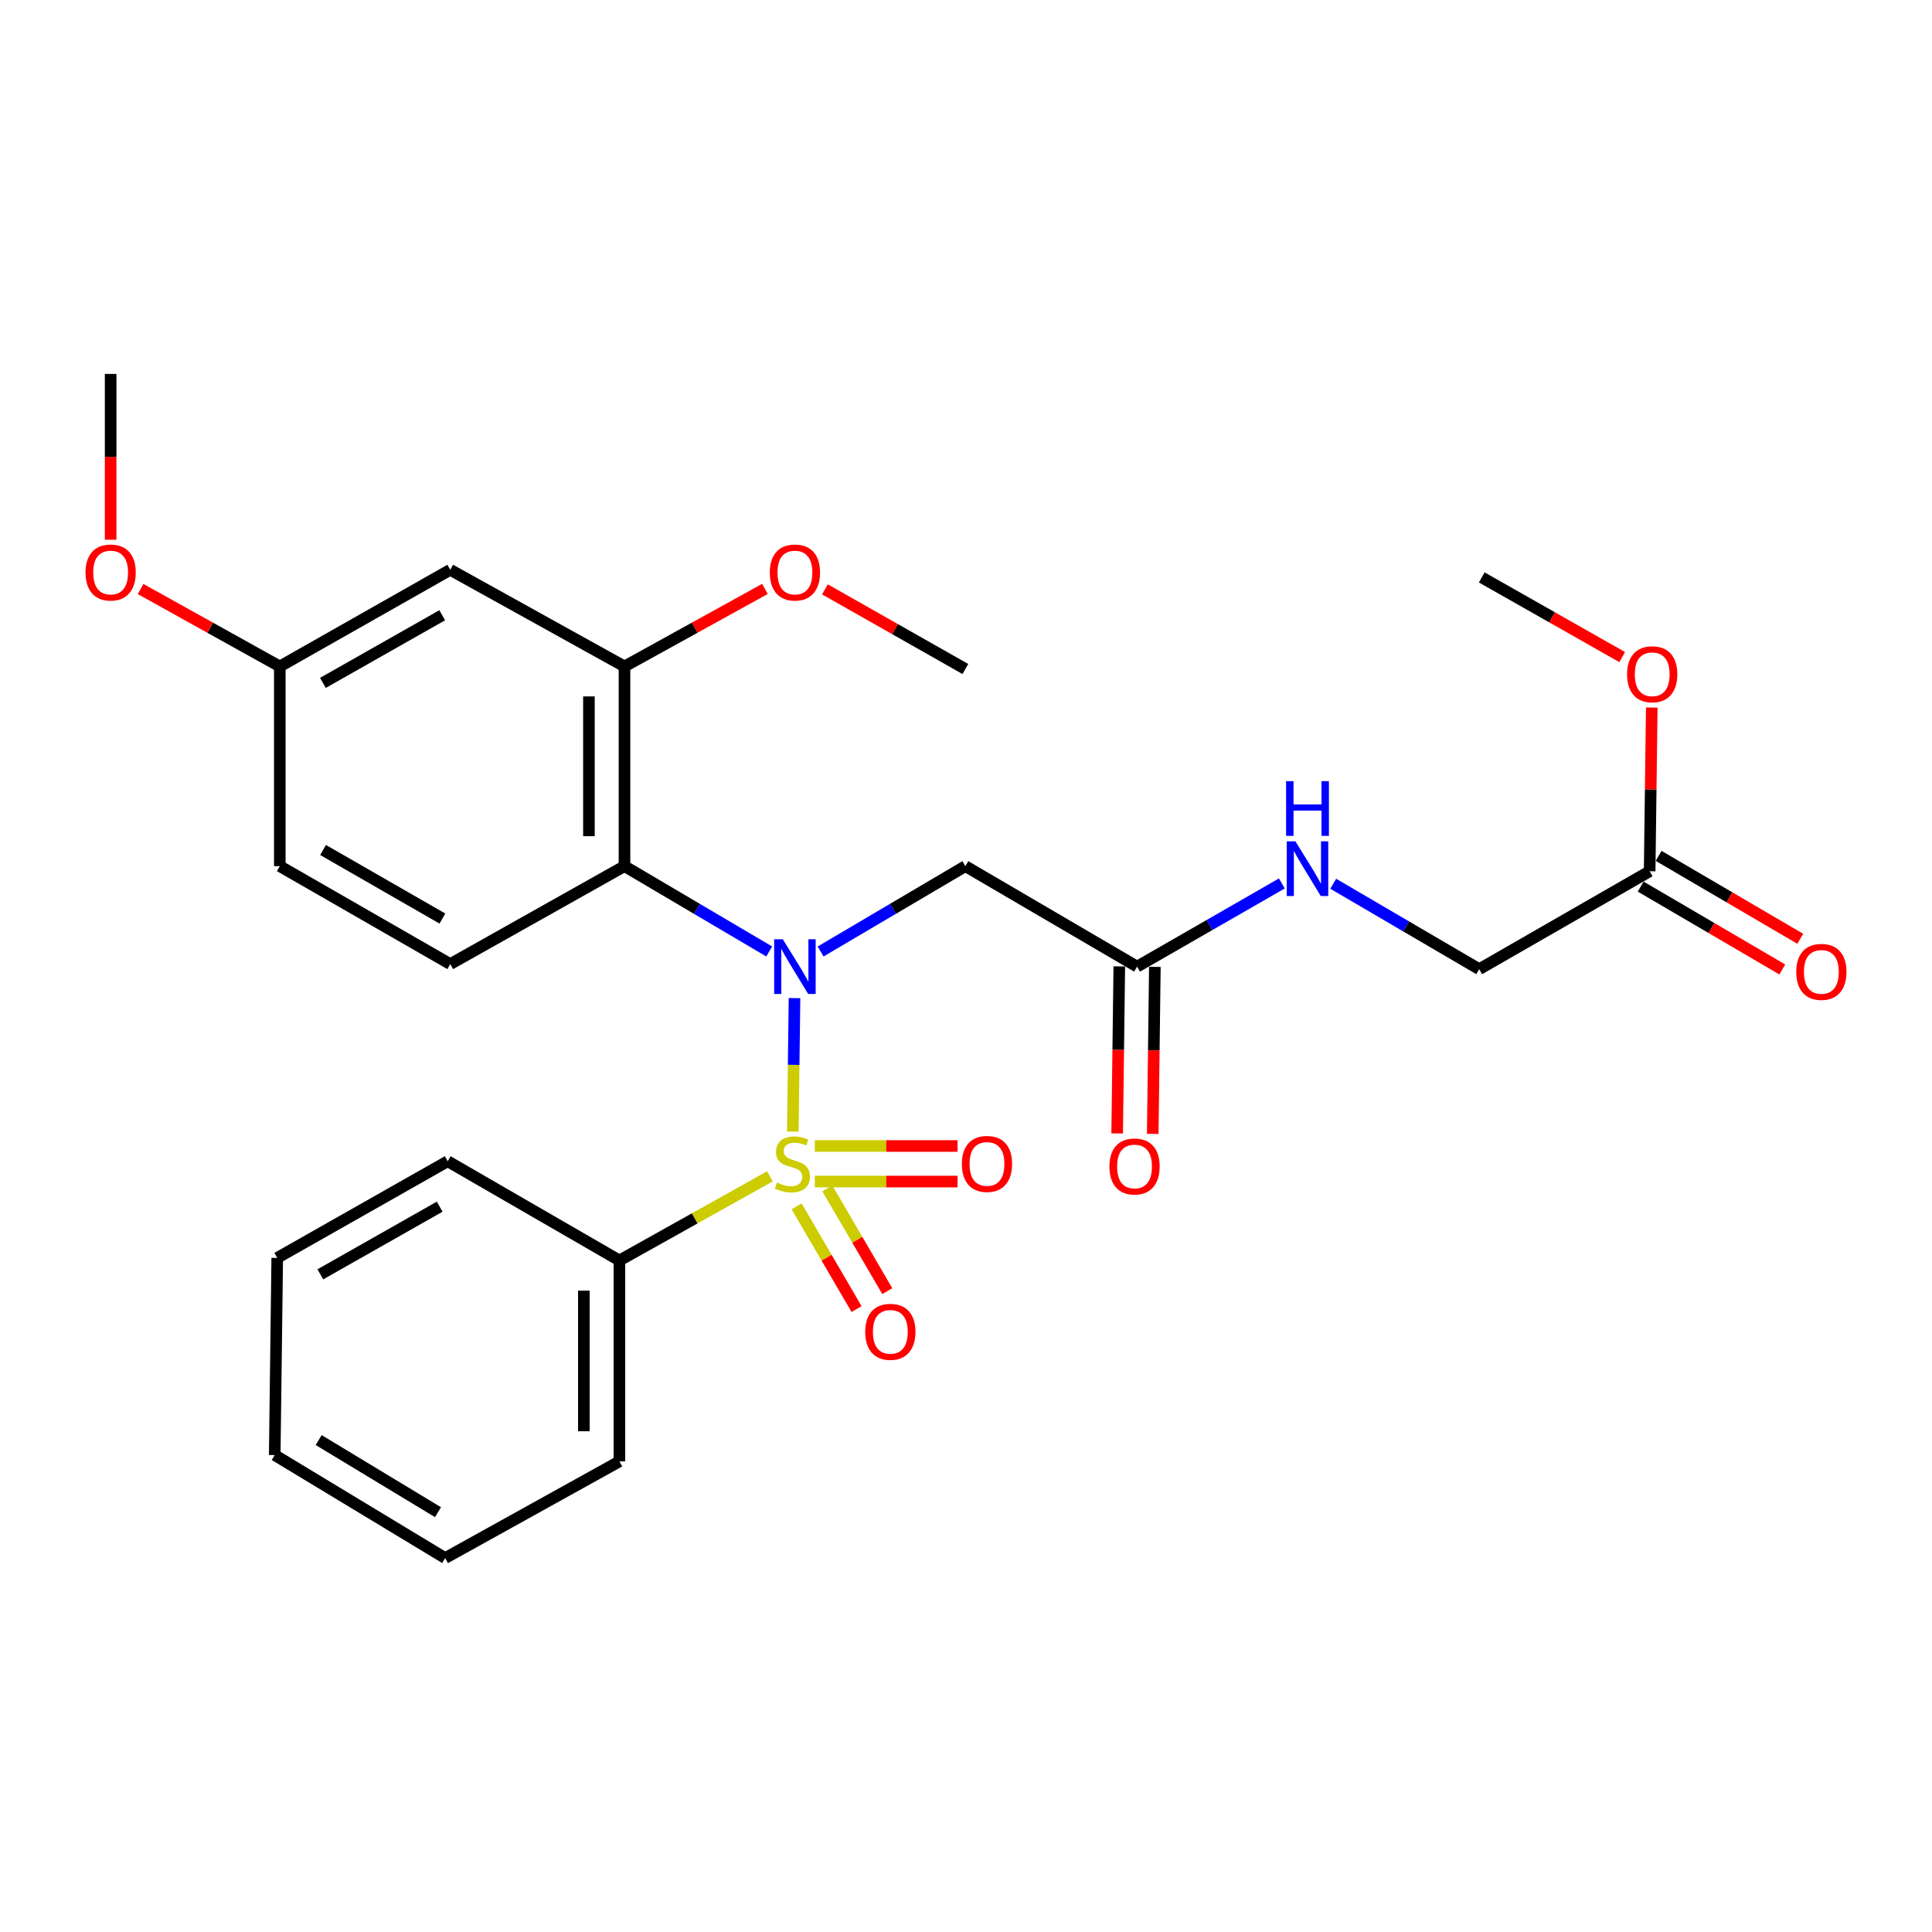 <?xml version='1.0' encoding='iso-8859-1'?>
<svg version='1.1' baseProfile='full'
              xmlns='http://www.w3.org/2000/svg'
                      xmlns:rdkit='http://www.rdkit.org/xml'
                      xmlns:xlink='http://www.w3.org/1999/xlink'
                  xml:space='preserve'
width='1000px' height='1000px' viewBox='0 0 1000 1000'>
<!-- END OF HEADER -->
<rect style='opacity:1.0;fill:#FFFFFF;stroke:none' width='1000' height='1000' x='0' y='0'> </rect>
<path class='bond-0' d='M 410.354,585.696 L 410.797,551.159' style='fill:none;fill-rule:evenodd;stroke:#CCCC00;stroke-width:6px;stroke-linecap:butt;stroke-linejoin:miter;stroke-opacity:1' />
<path class='bond-0' d='M 410.797,551.159 L 411.24,516.622' style='fill:none;fill-rule:evenodd;stroke:#0000FF;stroke-width:6px;stroke-linecap:butt;stroke-linejoin:miter;stroke-opacity:1' />
<path class='bond-5' d='M 412.337,624.4 L 427.846,650.989' style='fill:none;fill-rule:evenodd;stroke:#CCCC00;stroke-width:6px;stroke-linecap:butt;stroke-linejoin:miter;stroke-opacity:1' />
<path class='bond-5' d='M 427.846,650.989 L 443.356,677.577' style='fill:none;fill-rule:evenodd;stroke:#FF0000;stroke-width:6px;stroke-linecap:butt;stroke-linejoin:miter;stroke-opacity:1' />
<path class='bond-5' d='M 428.237,615.125 L 443.747,641.714' style='fill:none;fill-rule:evenodd;stroke:#CCCC00;stroke-width:6px;stroke-linecap:butt;stroke-linejoin:miter;stroke-opacity:1' />
<path class='bond-5' d='M 443.747,641.714 L 459.256,668.303' style='fill:none;fill-rule:evenodd;stroke:#FF0000;stroke-width:6px;stroke-linecap:butt;stroke-linejoin:miter;stroke-opacity:1' />
<path class='bond-6' d='M 421.738,611.571 L 458.685,611.571' style='fill:none;fill-rule:evenodd;stroke:#CCCC00;stroke-width:6px;stroke-linecap:butt;stroke-linejoin:miter;stroke-opacity:1' />
<path class='bond-6' d='M 458.685,611.571 L 495.632,611.571' style='fill:none;fill-rule:evenodd;stroke:#FF0000;stroke-width:6px;stroke-linecap:butt;stroke-linejoin:miter;stroke-opacity:1' />
<path class='bond-6' d='M 421.738,593.163 L 458.685,593.163' style='fill:none;fill-rule:evenodd;stroke:#CCCC00;stroke-width:6px;stroke-linecap:butt;stroke-linejoin:miter;stroke-opacity:1' />
<path class='bond-6' d='M 458.685,593.163 L 495.632,593.163' style='fill:none;fill-rule:evenodd;stroke:#FF0000;stroke-width:6px;stroke-linecap:butt;stroke-linejoin:miter;stroke-opacity:1' />
<path class='bond-7' d='M 398.496,608.876 L 359.551,630.646' style='fill:none;fill-rule:evenodd;stroke:#CCCC00;stroke-width:6px;stroke-linecap:butt;stroke-linejoin:miter;stroke-opacity:1' />
<path class='bond-7' d='M 359.551,630.646 L 320.607,652.415' style='fill:none;fill-rule:evenodd;stroke:#000000;stroke-width:6px;stroke-linecap:butt;stroke-linejoin:miter;stroke-opacity:1' />
<path class='bond-1' d='M 398.149,492.485 L 360.692,470.4' style='fill:none;fill-rule:evenodd;stroke:#0000FF;stroke-width:6px;stroke-linecap:butt;stroke-linejoin:miter;stroke-opacity:1' />
<path class='bond-1' d='M 360.692,470.4 L 323.235,448.315' style='fill:none;fill-rule:evenodd;stroke:#000000;stroke-width:6px;stroke-linecap:butt;stroke-linejoin:miter;stroke-opacity:1' />
<path class='bond-2' d='M 424.749,492.486 L 462.211,470.401' style='fill:none;fill-rule:evenodd;stroke:#0000FF;stroke-width:6px;stroke-linecap:butt;stroke-linejoin:miter;stroke-opacity:1' />
<path class='bond-2' d='M 462.211,470.401 L 499.673,448.315' style='fill:none;fill-rule:evenodd;stroke:#000000;stroke-width:6px;stroke-linecap:butt;stroke-linejoin:miter;stroke-opacity:1' />
<path class='bond-3' d='M 323.235,448.315 L 323.235,344.956' style='fill:none;fill-rule:evenodd;stroke:#000000;stroke-width:6px;stroke-linecap:butt;stroke-linejoin:miter;stroke-opacity:1' />
<path class='bond-3' d='M 304.828,432.812 L 304.828,360.46' style='fill:none;fill-rule:evenodd;stroke:#000000;stroke-width:6px;stroke-linecap:butt;stroke-linejoin:miter;stroke-opacity:1' />
<path class='bond-8' d='M 323.235,448.315 L 233.048,499.008' style='fill:none;fill-rule:evenodd;stroke:#000000;stroke-width:6px;stroke-linecap:butt;stroke-linejoin:miter;stroke-opacity:1' />
<path class='bond-4' d='M 499.673,448.315 L 588.551,500.327' style='fill:none;fill-rule:evenodd;stroke:#000000;stroke-width:6px;stroke-linecap:butt;stroke-linejoin:miter;stroke-opacity:1' />
<path class='bond-9' d='M 323.235,344.956 L 233.048,294.928' style='fill:none;fill-rule:evenodd;stroke:#000000;stroke-width:6px;stroke-linecap:butt;stroke-linejoin:miter;stroke-opacity:1' />
<path class='bond-17' d='M 323.235,344.956 L 359.582,324.887' style='fill:none;fill-rule:evenodd;stroke:#000000;stroke-width:6px;stroke-linecap:butt;stroke-linejoin:miter;stroke-opacity:1' />
<path class='bond-17' d='M 359.582,324.887 L 395.93,304.817' style='fill:none;fill-rule:evenodd;stroke:#FF0000;stroke-width:6px;stroke-linecap:butt;stroke-linejoin:miter;stroke-opacity:1' />
<path class='bond-11' d='M 588.551,500.327 L 626.016,478.798' style='fill:none;fill-rule:evenodd;stroke:#000000;stroke-width:6px;stroke-linecap:butt;stroke-linejoin:miter;stroke-opacity:1' />
<path class='bond-11' d='M 626.016,478.798 L 663.481,457.268' style='fill:none;fill-rule:evenodd;stroke:#0000FF;stroke-width:6px;stroke-linecap:butt;stroke-linejoin:miter;stroke-opacity:1' />
<path class='bond-12' d='M 579.348,500.21 L 578.796,543.437' style='fill:none;fill-rule:evenodd;stroke:#000000;stroke-width:6px;stroke-linecap:butt;stroke-linejoin:miter;stroke-opacity:1' />
<path class='bond-12' d='M 578.796,543.437 L 578.245,586.665' style='fill:none;fill-rule:evenodd;stroke:#FF0000;stroke-width:6px;stroke-linecap:butt;stroke-linejoin:miter;stroke-opacity:1' />
<path class='bond-12' d='M 597.754,500.445 L 597.202,543.672' style='fill:none;fill-rule:evenodd;stroke:#000000;stroke-width:6px;stroke-linecap:butt;stroke-linejoin:miter;stroke-opacity:1' />
<path class='bond-12' d='M 597.202,543.672 L 596.651,586.9' style='fill:none;fill-rule:evenodd;stroke:#FF0000;stroke-width:6px;stroke-linecap:butt;stroke-linejoin:miter;stroke-opacity:1' />
<path class='bond-20' d='M 320.607,652.415 L 320.607,756.419' style='fill:none;fill-rule:evenodd;stroke:#000000;stroke-width:6px;stroke-linecap:butt;stroke-linejoin:miter;stroke-opacity:1' />
<path class='bond-20' d='M 302.199,668.016 L 302.199,740.818' style='fill:none;fill-rule:evenodd;stroke:#000000;stroke-width:6px;stroke-linecap:butt;stroke-linejoin:miter;stroke-opacity:1' />
<path class='bond-21' d='M 320.607,652.415 L 231.729,601.058' style='fill:none;fill-rule:evenodd;stroke:#000000;stroke-width:6px;stroke-linecap:butt;stroke-linejoin:miter;stroke-opacity:1' />
<path class='bond-16' d='M 233.048,499.008 L 144.824,448.315' style='fill:none;fill-rule:evenodd;stroke:#000000;stroke-width:6px;stroke-linecap:butt;stroke-linejoin:miter;stroke-opacity:1' />
<path class='bond-16' d='M 228.985,475.444 L 167.228,439.959' style='fill:none;fill-rule:evenodd;stroke:#000000;stroke-width:6px;stroke-linecap:butt;stroke-linejoin:miter;stroke-opacity:1' />
<path class='bond-29' d='M 233.048,294.928 L 144.824,344.956' style='fill:none;fill-rule:evenodd;stroke:#000000;stroke-width:6px;stroke-linecap:butt;stroke-linejoin:miter;stroke-opacity:1' />
<path class='bond-29' d='M 228.894,318.445 L 167.138,353.465' style='fill:none;fill-rule:evenodd;stroke:#000000;stroke-width:6px;stroke-linecap:butt;stroke-linejoin:miter;stroke-opacity:1' />
<path class='bond-10' d='M 853.857,450.954 L 765.643,501.646' style='fill:none;fill-rule:evenodd;stroke:#000000;stroke-width:6px;stroke-linecap:butt;stroke-linejoin:miter;stroke-opacity:1' />
<path class='bond-13' d='M 849.208,458.897 L 885.86,480.346' style='fill:none;fill-rule:evenodd;stroke:#000000;stroke-width:6px;stroke-linecap:butt;stroke-linejoin:miter;stroke-opacity:1' />
<path class='bond-13' d='M 885.86,480.346 L 922.512,501.795' style='fill:none;fill-rule:evenodd;stroke:#FF0000;stroke-width:6px;stroke-linecap:butt;stroke-linejoin:miter;stroke-opacity:1' />
<path class='bond-13' d='M 858.505,443.01 L 895.157,464.459' style='fill:none;fill-rule:evenodd;stroke:#000000;stroke-width:6px;stroke-linecap:butt;stroke-linejoin:miter;stroke-opacity:1' />
<path class='bond-13' d='M 895.157,464.459 L 931.809,485.908' style='fill:none;fill-rule:evenodd;stroke:#FF0000;stroke-width:6px;stroke-linecap:butt;stroke-linejoin:miter;stroke-opacity:1' />
<path class='bond-18' d='M 853.857,450.954 L 854.404,408.589' style='fill:none;fill-rule:evenodd;stroke:#000000;stroke-width:6px;stroke-linecap:butt;stroke-linejoin:miter;stroke-opacity:1' />
<path class='bond-18' d='M 854.404,408.589 L 854.952,366.225' style='fill:none;fill-rule:evenodd;stroke:#FF0000;stroke-width:6px;stroke-linecap:butt;stroke-linejoin:miter;stroke-opacity:1' />
<path class='bond-15' d='M 690.079,457.426 L 727.861,479.536' style='fill:none;fill-rule:evenodd;stroke:#0000FF;stroke-width:6px;stroke-linecap:butt;stroke-linejoin:miter;stroke-opacity:1' />
<path class='bond-15' d='M 727.861,479.536 L 765.643,501.646' style='fill:none;fill-rule:evenodd;stroke:#000000;stroke-width:6px;stroke-linecap:butt;stroke-linejoin:miter;stroke-opacity:1' />
<path class='bond-14' d='M 144.824,344.956 L 144.824,448.315' style='fill:none;fill-rule:evenodd;stroke:#000000;stroke-width:6px;stroke-linecap:butt;stroke-linejoin:miter;stroke-opacity:1' />
<path class='bond-19' d='M 144.824,344.956 L 108.797,324.915' style='fill:none;fill-rule:evenodd;stroke:#000000;stroke-width:6px;stroke-linecap:butt;stroke-linejoin:miter;stroke-opacity:1' />
<path class='bond-19' d='M 108.797,324.915 L 72.77,304.873' style='fill:none;fill-rule:evenodd;stroke:#FF0000;stroke-width:6px;stroke-linecap:butt;stroke-linejoin:miter;stroke-opacity:1' />
<path class='bond-22' d='M 426.984,305.057 L 463.329,325.666' style='fill:none;fill-rule:evenodd;stroke:#FF0000;stroke-width:6px;stroke-linecap:butt;stroke-linejoin:miter;stroke-opacity:1' />
<path class='bond-22' d='M 463.329,325.666 L 499.673,346.276' style='fill:none;fill-rule:evenodd;stroke:#000000;stroke-width:6px;stroke-linecap:butt;stroke-linejoin:miter;stroke-opacity:1' />
<path class='bond-23' d='M 839.64,340.103 L 803.296,319.489' style='fill:none;fill-rule:evenodd;stroke:#FF0000;stroke-width:6px;stroke-linecap:butt;stroke-linejoin:miter;stroke-opacity:1' />
<path class='bond-23' d='M 803.296,319.489 L 766.952,298.876' style='fill:none;fill-rule:evenodd;stroke:#000000;stroke-width:6px;stroke-linecap:butt;stroke-linejoin:miter;stroke-opacity:1' />
<path class='bond-24' d='M 57.265,279.36 L 57.265,236.452' style='fill:none;fill-rule:evenodd;stroke:#FF0000;stroke-width:6px;stroke-linecap:butt;stroke-linejoin:miter;stroke-opacity:1' />
<path class='bond-24' d='M 57.265,236.452 L 57.265,193.543' style='fill:none;fill-rule:evenodd;stroke:#000000;stroke-width:6px;stroke-linecap:butt;stroke-linejoin:miter;stroke-opacity:1' />
<path class='bond-26' d='M 320.607,756.419 L 230.41,806.457' style='fill:none;fill-rule:evenodd;stroke:#000000;stroke-width:6px;stroke-linecap:butt;stroke-linejoin:miter;stroke-opacity:1' />
<path class='bond-25' d='M 231.729,601.058 L 143.495,651.086' style='fill:none;fill-rule:evenodd;stroke:#000000;stroke-width:6px;stroke-linecap:butt;stroke-linejoin:miter;stroke-opacity:1' />
<path class='bond-25' d='M 227.573,624.575 L 165.809,659.595' style='fill:none;fill-rule:evenodd;stroke:#000000;stroke-width:6px;stroke-linecap:butt;stroke-linejoin:miter;stroke-opacity:1' />
<path class='bond-27' d='M 143.495,651.086 L 142.196,753.136' style='fill:none;fill-rule:evenodd;stroke:#000000;stroke-width:6px;stroke-linecap:butt;stroke-linejoin:miter;stroke-opacity:1' />
<path class='bond-28' d='M 230.41,806.457 L 142.196,753.136' style='fill:none;fill-rule:evenodd;stroke:#000000;stroke-width:6px;stroke-linecap:butt;stroke-linejoin:miter;stroke-opacity:1' />
<path class='bond-28' d='M 226.7,782.705 L 164.95,745.381' style='fill:none;fill-rule:evenodd;stroke:#000000;stroke-width:6px;stroke-linecap:butt;stroke-linejoin:miter;stroke-opacity:1' />
<path  class='atom-0' d='M 402.14 612.087
Q 402.46 612.207, 403.78 612.767
Q 405.1 613.327, 406.54 613.687
Q 408.02 614.007, 409.46 614.007
Q 412.14 614.007, 413.7 612.727
Q 415.26 611.407, 415.26 609.127
Q 415.26 607.567, 414.46 606.607
Q 413.7 605.647, 412.5 605.127
Q 411.3 604.607, 409.3 604.007
Q 406.78 603.247, 405.26 602.527
Q 403.78 601.807, 402.7 600.287
Q 401.66 598.767, 401.66 596.207
Q 401.66 592.647, 404.06 590.447
Q 406.5 588.247, 411.3 588.247
Q 414.58 588.247, 418.3 589.807
L 417.38 592.887
Q 413.98 591.487, 411.42 591.487
Q 408.66 591.487, 407.14 592.647
Q 405.62 593.767, 405.66 595.727
Q 405.66 597.247, 406.42 598.167
Q 407.22 599.087, 408.34 599.607
Q 409.5 600.127, 411.42 600.727
Q 413.98 601.527, 415.5 602.327
Q 417.02 603.127, 418.1 604.767
Q 419.22 606.367, 419.22 609.127
Q 419.22 613.047, 416.58 615.167
Q 413.98 617.247, 409.62 617.247
Q 407.1 617.247, 405.18 616.687
Q 403.3 616.167, 401.06 615.247
L 402.14 612.087
' fill='#CCCC00'/>
<path  class='atom-1' d='M 405.189 486.167
L 414.469 501.167
Q 415.389 502.647, 416.869 505.327
Q 418.349 508.007, 418.429 508.167
L 418.429 486.167
L 422.189 486.167
L 422.189 514.487
L 418.309 514.487
L 408.349 498.087
Q 407.189 496.167, 405.949 493.967
Q 404.749 491.767, 404.389 491.087
L 404.389 514.487
L 400.709 514.487
L 400.709 486.167
L 405.189 486.167
' fill='#0000FF'/>
<path  class='atom-6' d='M 447.833 689.352
Q 447.833 682.552, 451.193 678.752
Q 454.553 674.952, 460.833 674.952
Q 467.113 674.952, 470.473 678.752
Q 473.833 682.552, 473.833 689.352
Q 473.833 696.232, 470.433 700.152
Q 467.033 704.032, 460.833 704.032
Q 454.593 704.032, 451.193 700.152
Q 447.833 696.272, 447.833 689.352
M 460.833 700.832
Q 465.153 700.832, 467.473 697.952
Q 469.833 695.032, 469.833 689.352
Q 469.833 683.792, 467.473 680.992
Q 465.153 678.152, 460.833 678.152
Q 456.513 678.152, 454.153 680.952
Q 451.833 683.752, 451.833 689.352
Q 451.833 695.072, 454.153 697.952
Q 456.513 700.832, 460.833 700.832
' fill='#FF0000'/>
<path  class='atom-7' d='M 497.861 602.447
Q 497.861 595.647, 501.221 591.847
Q 504.581 588.047, 510.861 588.047
Q 517.141 588.047, 520.501 591.847
Q 523.861 595.647, 523.861 602.447
Q 523.861 609.327, 520.461 613.247
Q 517.061 617.127, 510.861 617.127
Q 504.621 617.127, 501.221 613.247
Q 497.861 609.367, 497.861 602.447
M 510.861 613.927
Q 515.181 613.927, 517.501 611.047
Q 519.861 608.127, 519.861 602.447
Q 519.861 596.887, 517.501 594.087
Q 515.181 591.247, 510.861 591.247
Q 506.541 591.247, 504.181 594.047
Q 501.861 596.847, 501.861 602.447
Q 501.861 608.167, 504.181 611.047
Q 506.541 613.927, 510.861 613.927
' fill='#FF0000'/>
<path  class='atom-12' d='M 670.505 435.475
L 679.785 450.475
Q 680.705 451.955, 682.185 454.635
Q 683.665 457.315, 683.745 457.475
L 683.745 435.475
L 687.505 435.475
L 687.505 463.795
L 683.625 463.795
L 673.665 447.395
Q 672.505 445.475, 671.265 443.275
Q 670.065 441.075, 669.705 440.395
L 669.705 463.795
L 666.025 463.795
L 666.025 435.475
L 670.505 435.475
' fill='#0000FF'/>
<path  class='atom-12' d='M 665.685 404.323
L 669.525 404.323
L 669.525 416.363
L 684.005 416.363
L 684.005 404.323
L 687.845 404.323
L 687.845 432.643
L 684.005 432.643
L 684.005 419.563
L 669.525 419.563
L 669.525 432.643
L 665.685 432.643
L 665.685 404.323
' fill='#0000FF'/>
<path  class='atom-13' d='M 574.232 603.766
Q 574.232 596.966, 577.592 593.166
Q 580.952 589.366, 587.232 589.366
Q 593.512 589.366, 596.872 593.166
Q 600.232 596.966, 600.232 603.766
Q 600.232 610.646, 596.832 614.566
Q 593.432 618.446, 587.232 618.446
Q 580.992 618.446, 577.592 614.566
Q 574.232 610.686, 574.232 603.766
M 587.232 615.246
Q 591.552 615.246, 593.872 612.366
Q 596.232 609.446, 596.232 603.766
Q 596.232 598.206, 593.872 595.406
Q 591.552 592.566, 587.232 592.566
Q 582.912 592.566, 580.552 595.366
Q 578.232 598.166, 578.232 603.766
Q 578.232 609.486, 580.552 612.366
Q 582.912 615.246, 587.232 615.246
' fill='#FF0000'/>
<path  class='atom-14' d='M 929.735 503.046
Q 929.735 496.246, 933.095 492.446
Q 936.455 488.646, 942.735 488.646
Q 949.015 488.646, 952.375 492.446
Q 955.735 496.246, 955.735 503.046
Q 955.735 509.926, 952.335 513.846
Q 948.935 517.726, 942.735 517.726
Q 936.495 517.726, 933.095 513.846
Q 929.735 509.966, 929.735 503.046
M 942.735 514.526
Q 947.055 514.526, 949.375 511.646
Q 951.735 508.726, 951.735 503.046
Q 951.735 497.486, 949.375 494.686
Q 947.055 491.846, 942.735 491.846
Q 938.415 491.846, 936.055 494.646
Q 933.735 497.446, 933.735 503.046
Q 933.735 508.766, 936.055 511.646
Q 938.415 514.526, 942.735 514.526
' fill='#FF0000'/>
<path  class='atom-18' d='M 398.449 296.328
Q 398.449 289.528, 401.809 285.728
Q 405.169 281.928, 411.449 281.928
Q 417.729 281.928, 421.089 285.728
Q 424.449 289.528, 424.449 296.328
Q 424.449 303.208, 421.049 307.128
Q 417.649 311.008, 411.449 311.008
Q 405.209 311.008, 401.809 307.128
Q 398.449 303.248, 398.449 296.328
M 411.449 307.808
Q 415.769 307.808, 418.089 304.928
Q 420.449 302.008, 420.449 296.328
Q 420.449 290.768, 418.089 287.968
Q 415.769 285.128, 411.449 285.128
Q 407.129 285.128, 404.769 287.928
Q 402.449 290.728, 402.449 296.328
Q 402.449 302.048, 404.769 304.928
Q 407.129 307.808, 411.449 307.808
' fill='#FF0000'/>
<path  class='atom-19' d='M 842.176 348.994
Q 842.176 342.194, 845.536 338.394
Q 848.896 334.594, 855.176 334.594
Q 861.456 334.594, 864.816 338.394
Q 868.176 342.194, 868.176 348.994
Q 868.176 355.874, 864.776 359.794
Q 861.376 363.674, 855.176 363.674
Q 848.936 363.674, 845.536 359.794
Q 842.176 355.914, 842.176 348.994
M 855.176 360.474
Q 859.496 360.474, 861.816 357.594
Q 864.176 354.674, 864.176 348.994
Q 864.176 343.434, 861.816 340.634
Q 859.496 337.794, 855.176 337.794
Q 850.856 337.794, 848.496 340.594
Q 846.176 343.394, 846.176 348.994
Q 846.176 354.714, 848.496 357.594
Q 850.856 360.474, 855.176 360.474
' fill='#FF0000'/>
<path  class='atom-20' d='M 44.265 296.328
Q 44.265 289.528, 47.625 285.728
Q 50.985 281.928, 57.265 281.928
Q 63.545 281.928, 66.905 285.728
Q 70.265 289.528, 70.265 296.328
Q 70.265 303.208, 66.865 307.128
Q 63.465 311.008, 57.265 311.008
Q 51.025 311.008, 47.625 307.128
Q 44.265 303.248, 44.265 296.328
M 57.265 307.808
Q 61.585 307.808, 63.905 304.928
Q 66.265 302.008, 66.265 296.328
Q 66.265 290.768, 63.905 287.968
Q 61.585 285.128, 57.265 285.128
Q 52.945 285.128, 50.585 287.928
Q 48.265 290.728, 48.265 296.328
Q 48.265 302.048, 50.585 304.928
Q 52.945 307.808, 57.265 307.808
' fill='#FF0000'/>
</svg>
